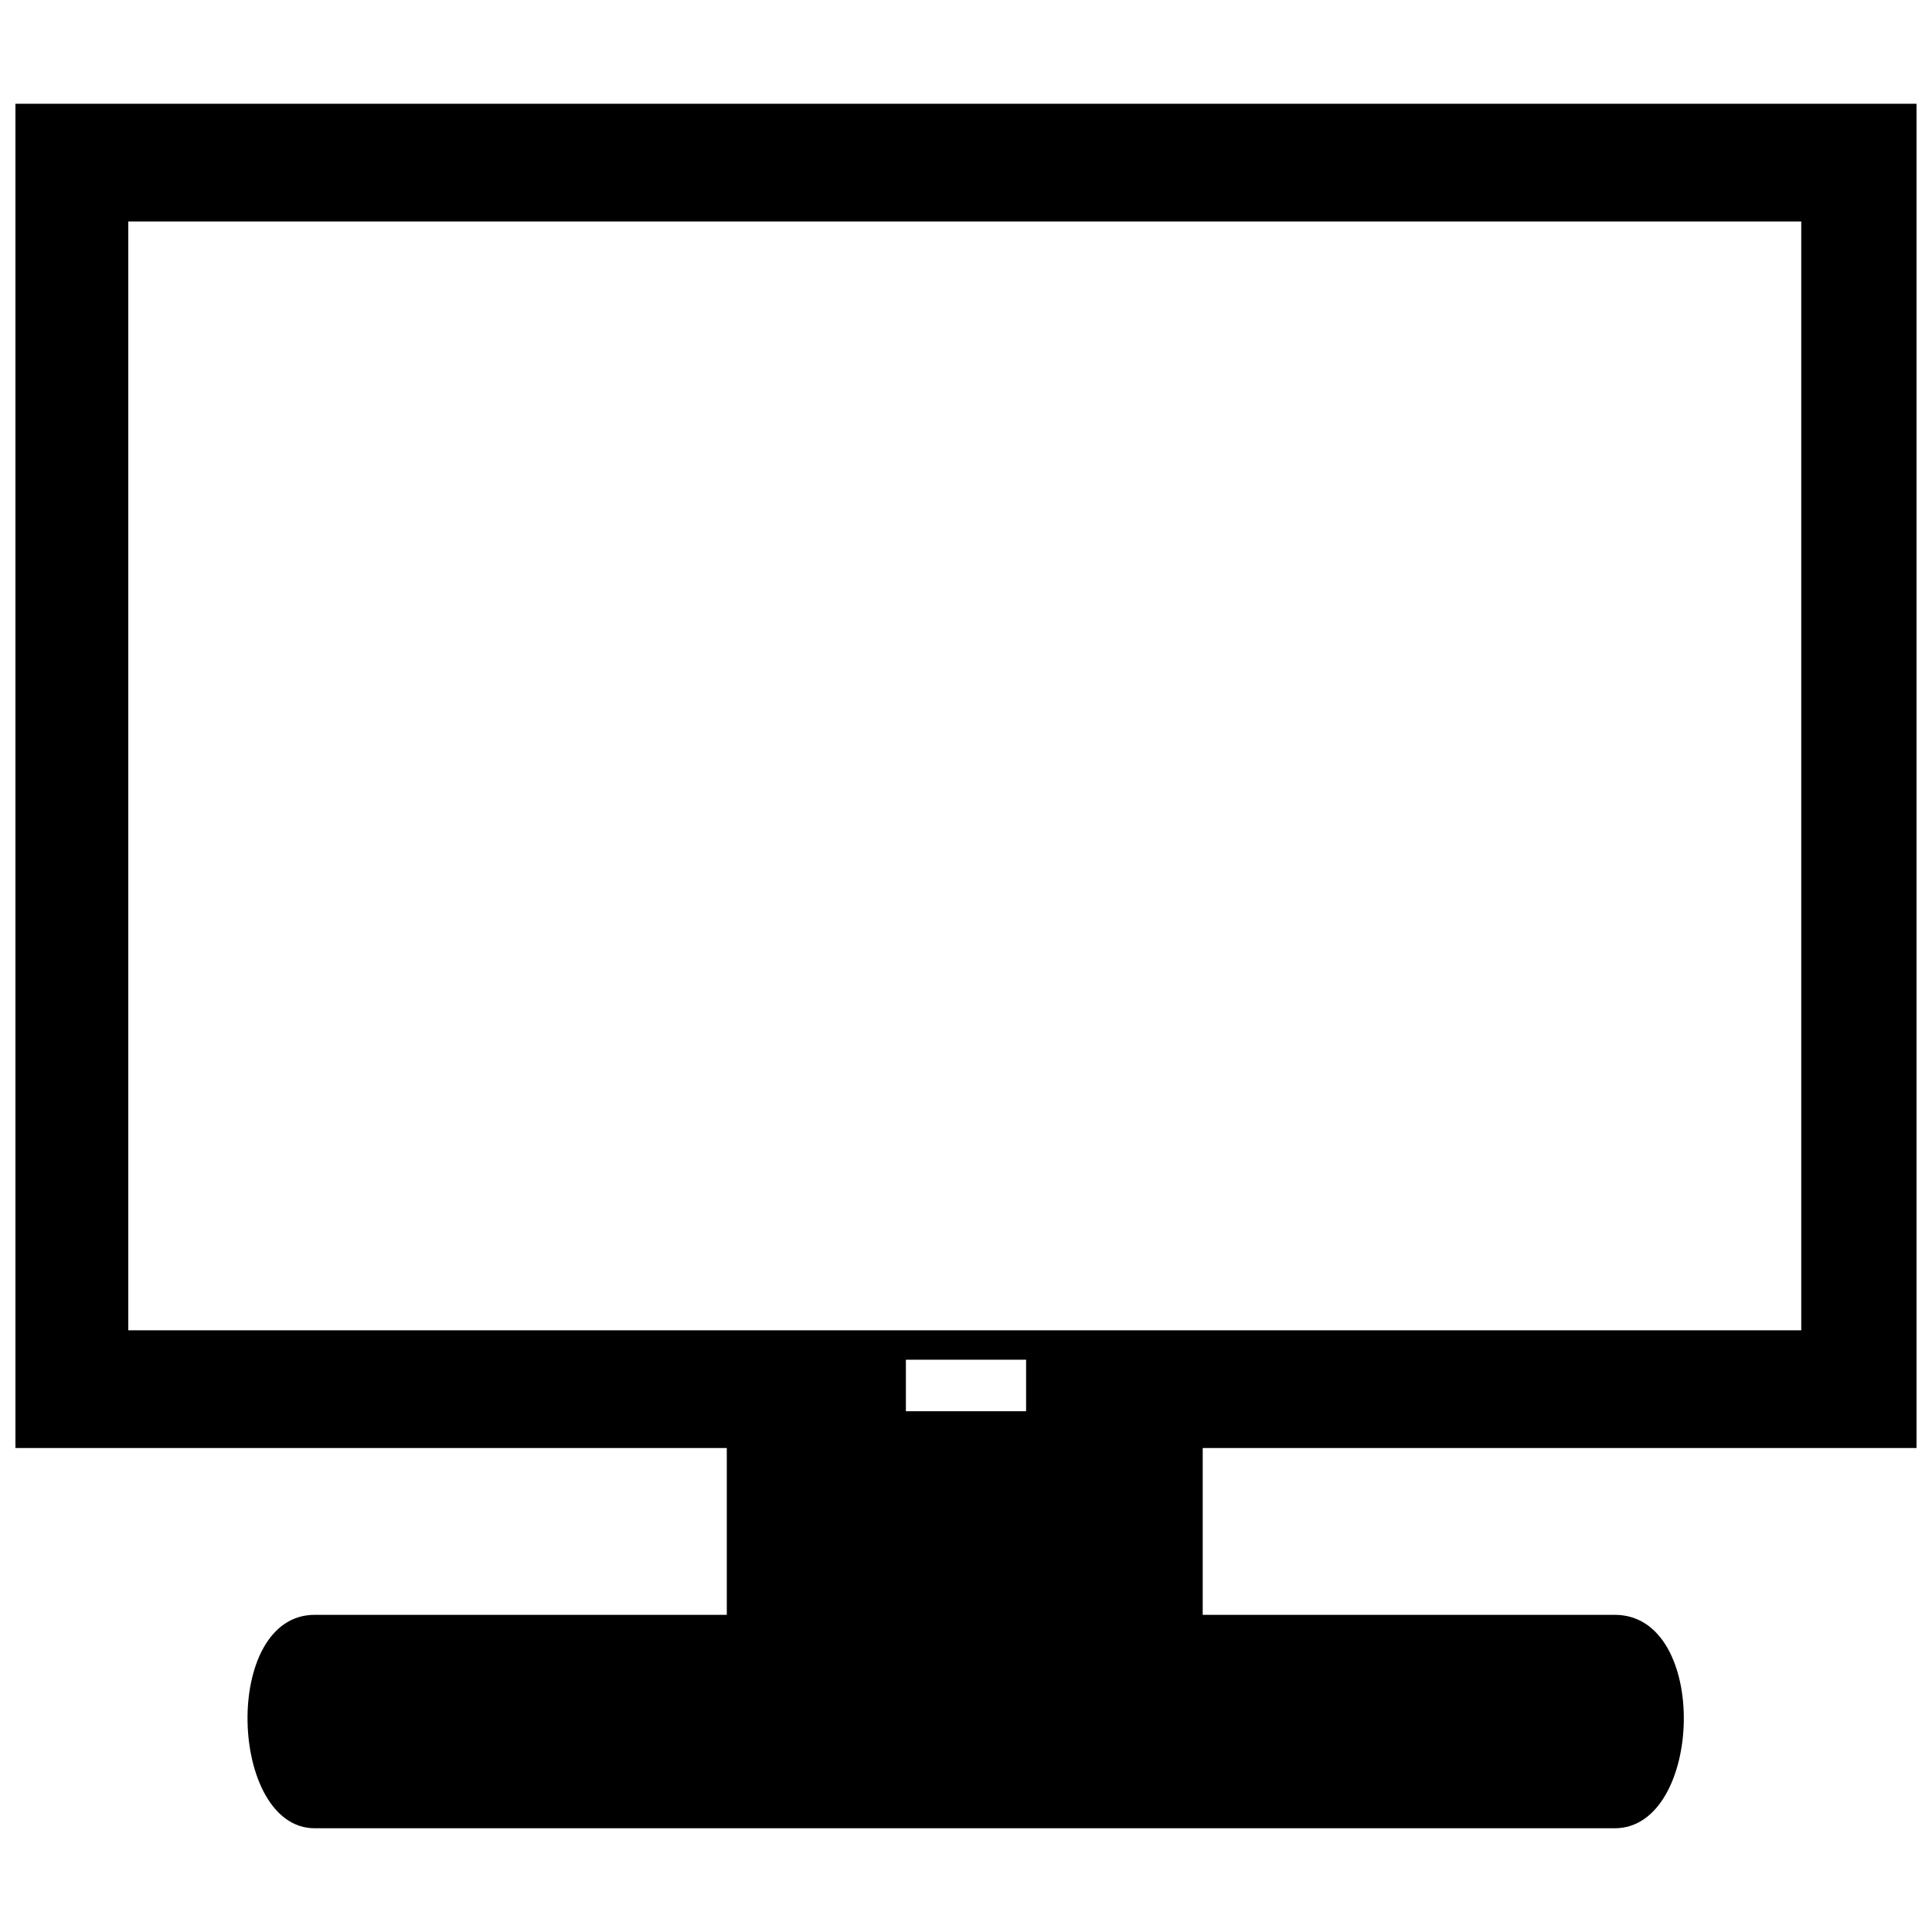 <?xml version="1.0" encoding="UTF-8"?>
<!-- The Best Svg Icon site in the world: iconSvg.co, Visit us! https://iconsvg.co -->
<svg width="800px" height="800px" version="1.1" viewBox="144 144 512 512" xmlns="http://www.w3.org/2000/svg">
 <defs>
  <clipPath id="a">
   <path d="m148.09 171h503.81v458h-503.81z"/>
  </clipPath>
 </defs>
 <g clip-path="url(#a)">
  <path d="m148.09 171.5h503.81v356.24h-189.17v44.207h109.21c25.352 0 23.402 56.559 0 56.559h-344.54c-22.754 0-24.703-56.559 0-56.559h109.21v-44.207h-188.52v-356.24zm235.98 332.84h31.855v13.652h-31.855zm-206.07-301.64h443.35v293.84h-443.35z" fill-rule="evenodd"/>
 </g>
</svg>